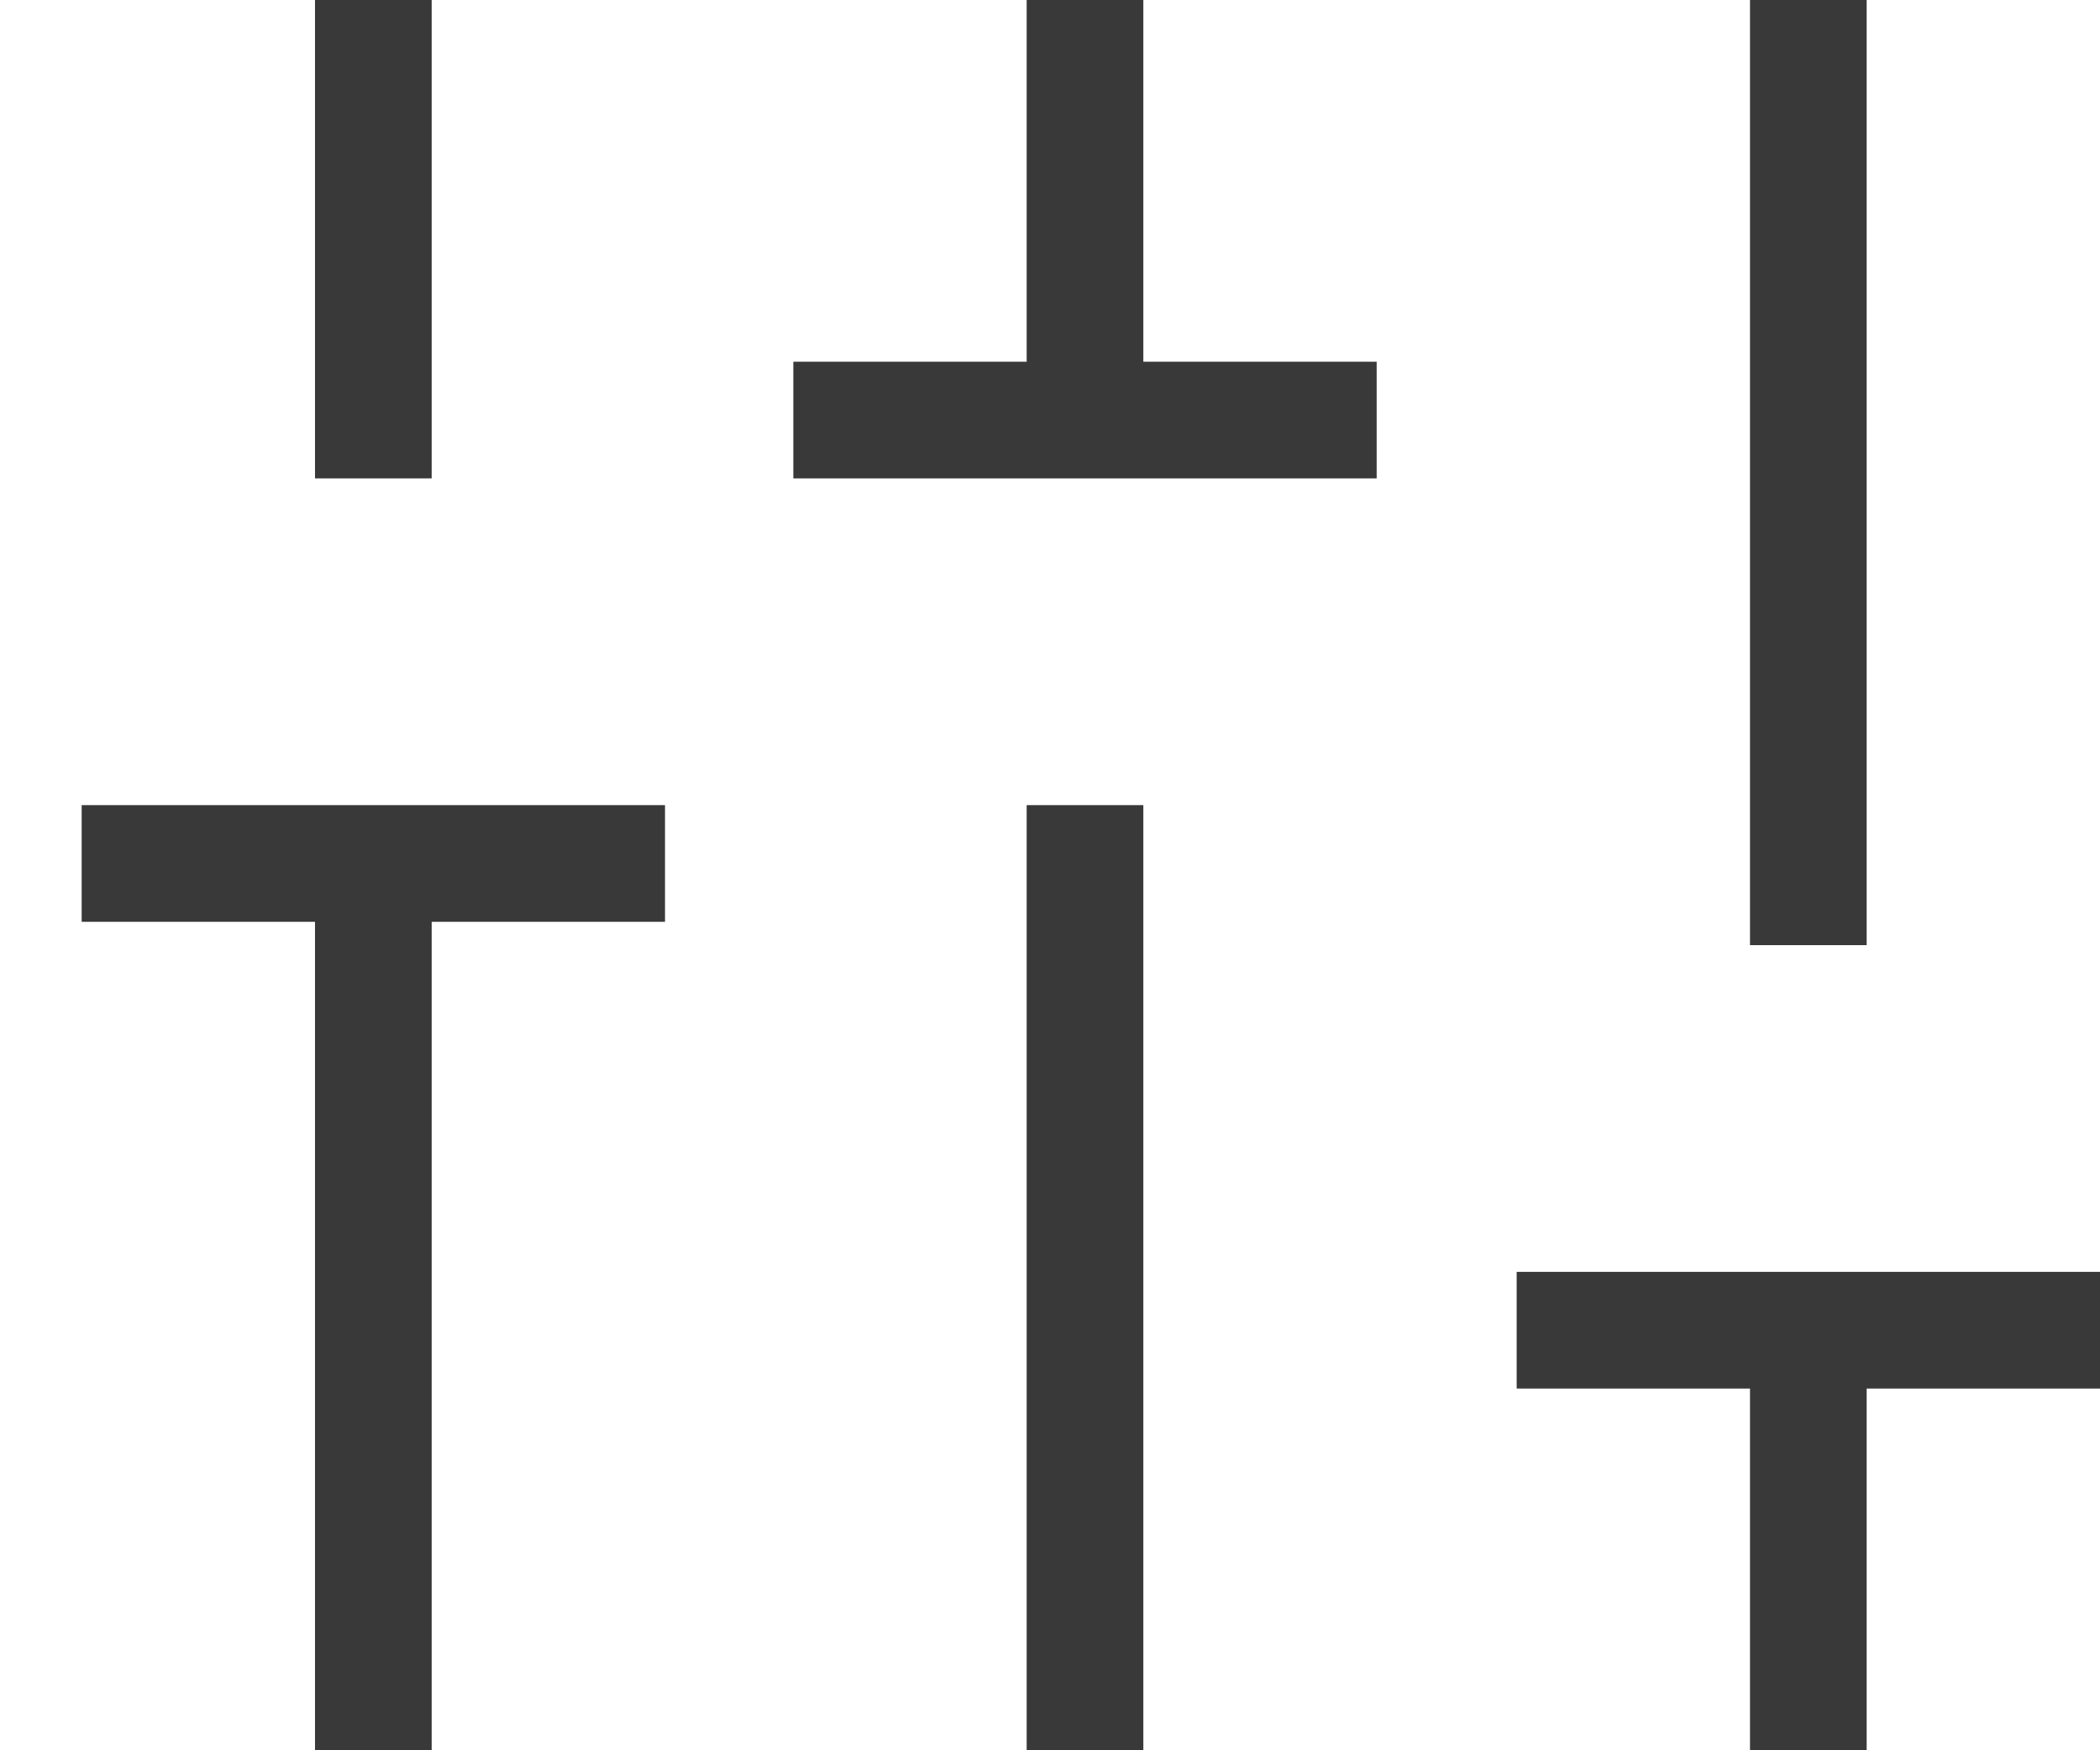 <?xml version="1.0" encoding="UTF-8"?>
<svg id="Layer_1" xmlns="http://www.w3.org/2000/svg" version="1.1" viewBox="0 0 18 15">
  <!-- Generator: Adobe Illustrator 29.5.0, SVG Export Plug-In . SVG Version: 2.1.0 Build 137)  -->
  <defs>
    <style>
      .st0 {
        fill: #393939;
      }
    </style>
  </defs>
  <path class="st0" d="M2.7,15v-7.1H.7v-1h5v1h-2v7.1h-1ZM2.7,4.1V0h1v4.1h-1ZM6.8,4.1v-1h2V0h1v3.1h2v1h-5ZM8.8,15V6.9h1v8.1h-1ZM15,15v-3.1h-2v-1h5v1h-2v3.1h-1ZM15,8.1V0h1v8.1h-1Z"/>
</svg>